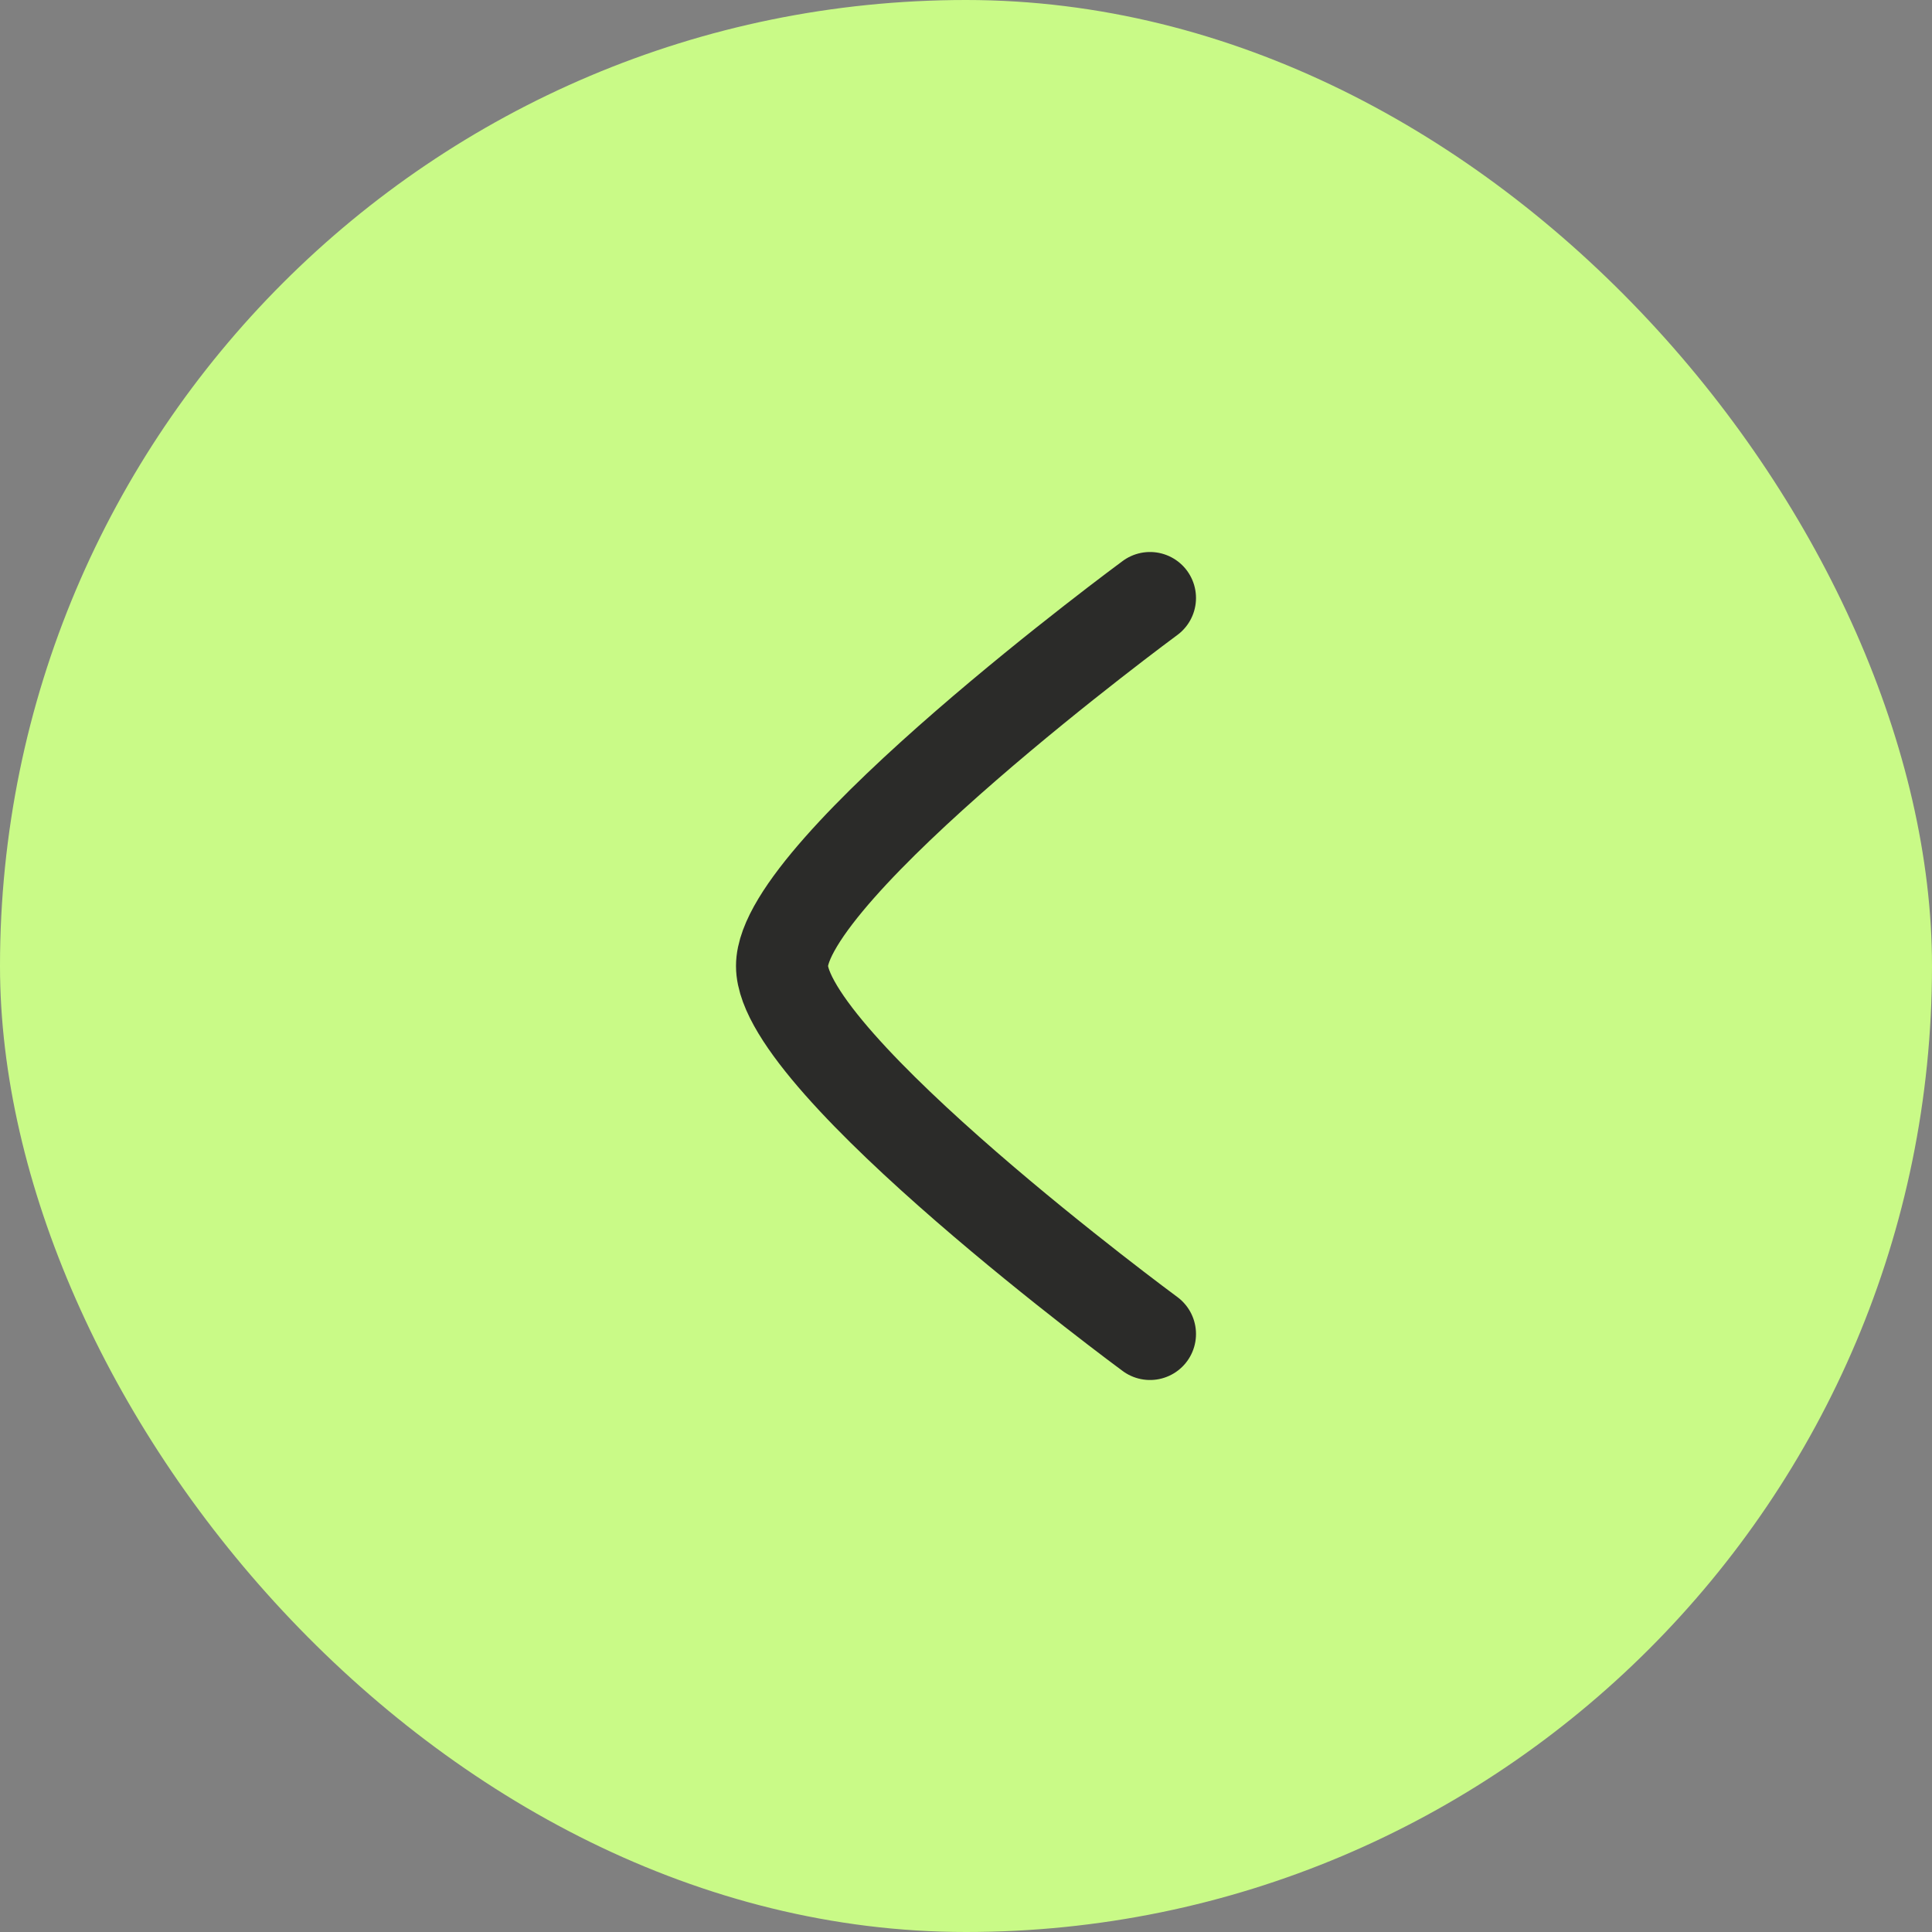 <svg width="42" height="42" viewBox="0 0 42 42" fill="none" xmlns="http://www.w3.org/2000/svg">
<rect x="0" y="0" width="42" height="42" fill="#808080" stroke="none"/>
<rect x="42" y="42" width="42" height="42" rx="21" transform="rotate(-180 42 42)" fill="#C9FA87"/>
<path d="M25 13C25 13 17 18.892 17 21C17 23.108 25 29 25 29" stroke="#2B2B29" stroke-width="2" stroke-linecap="round" stroke-linejoin="round"/>
</svg>
